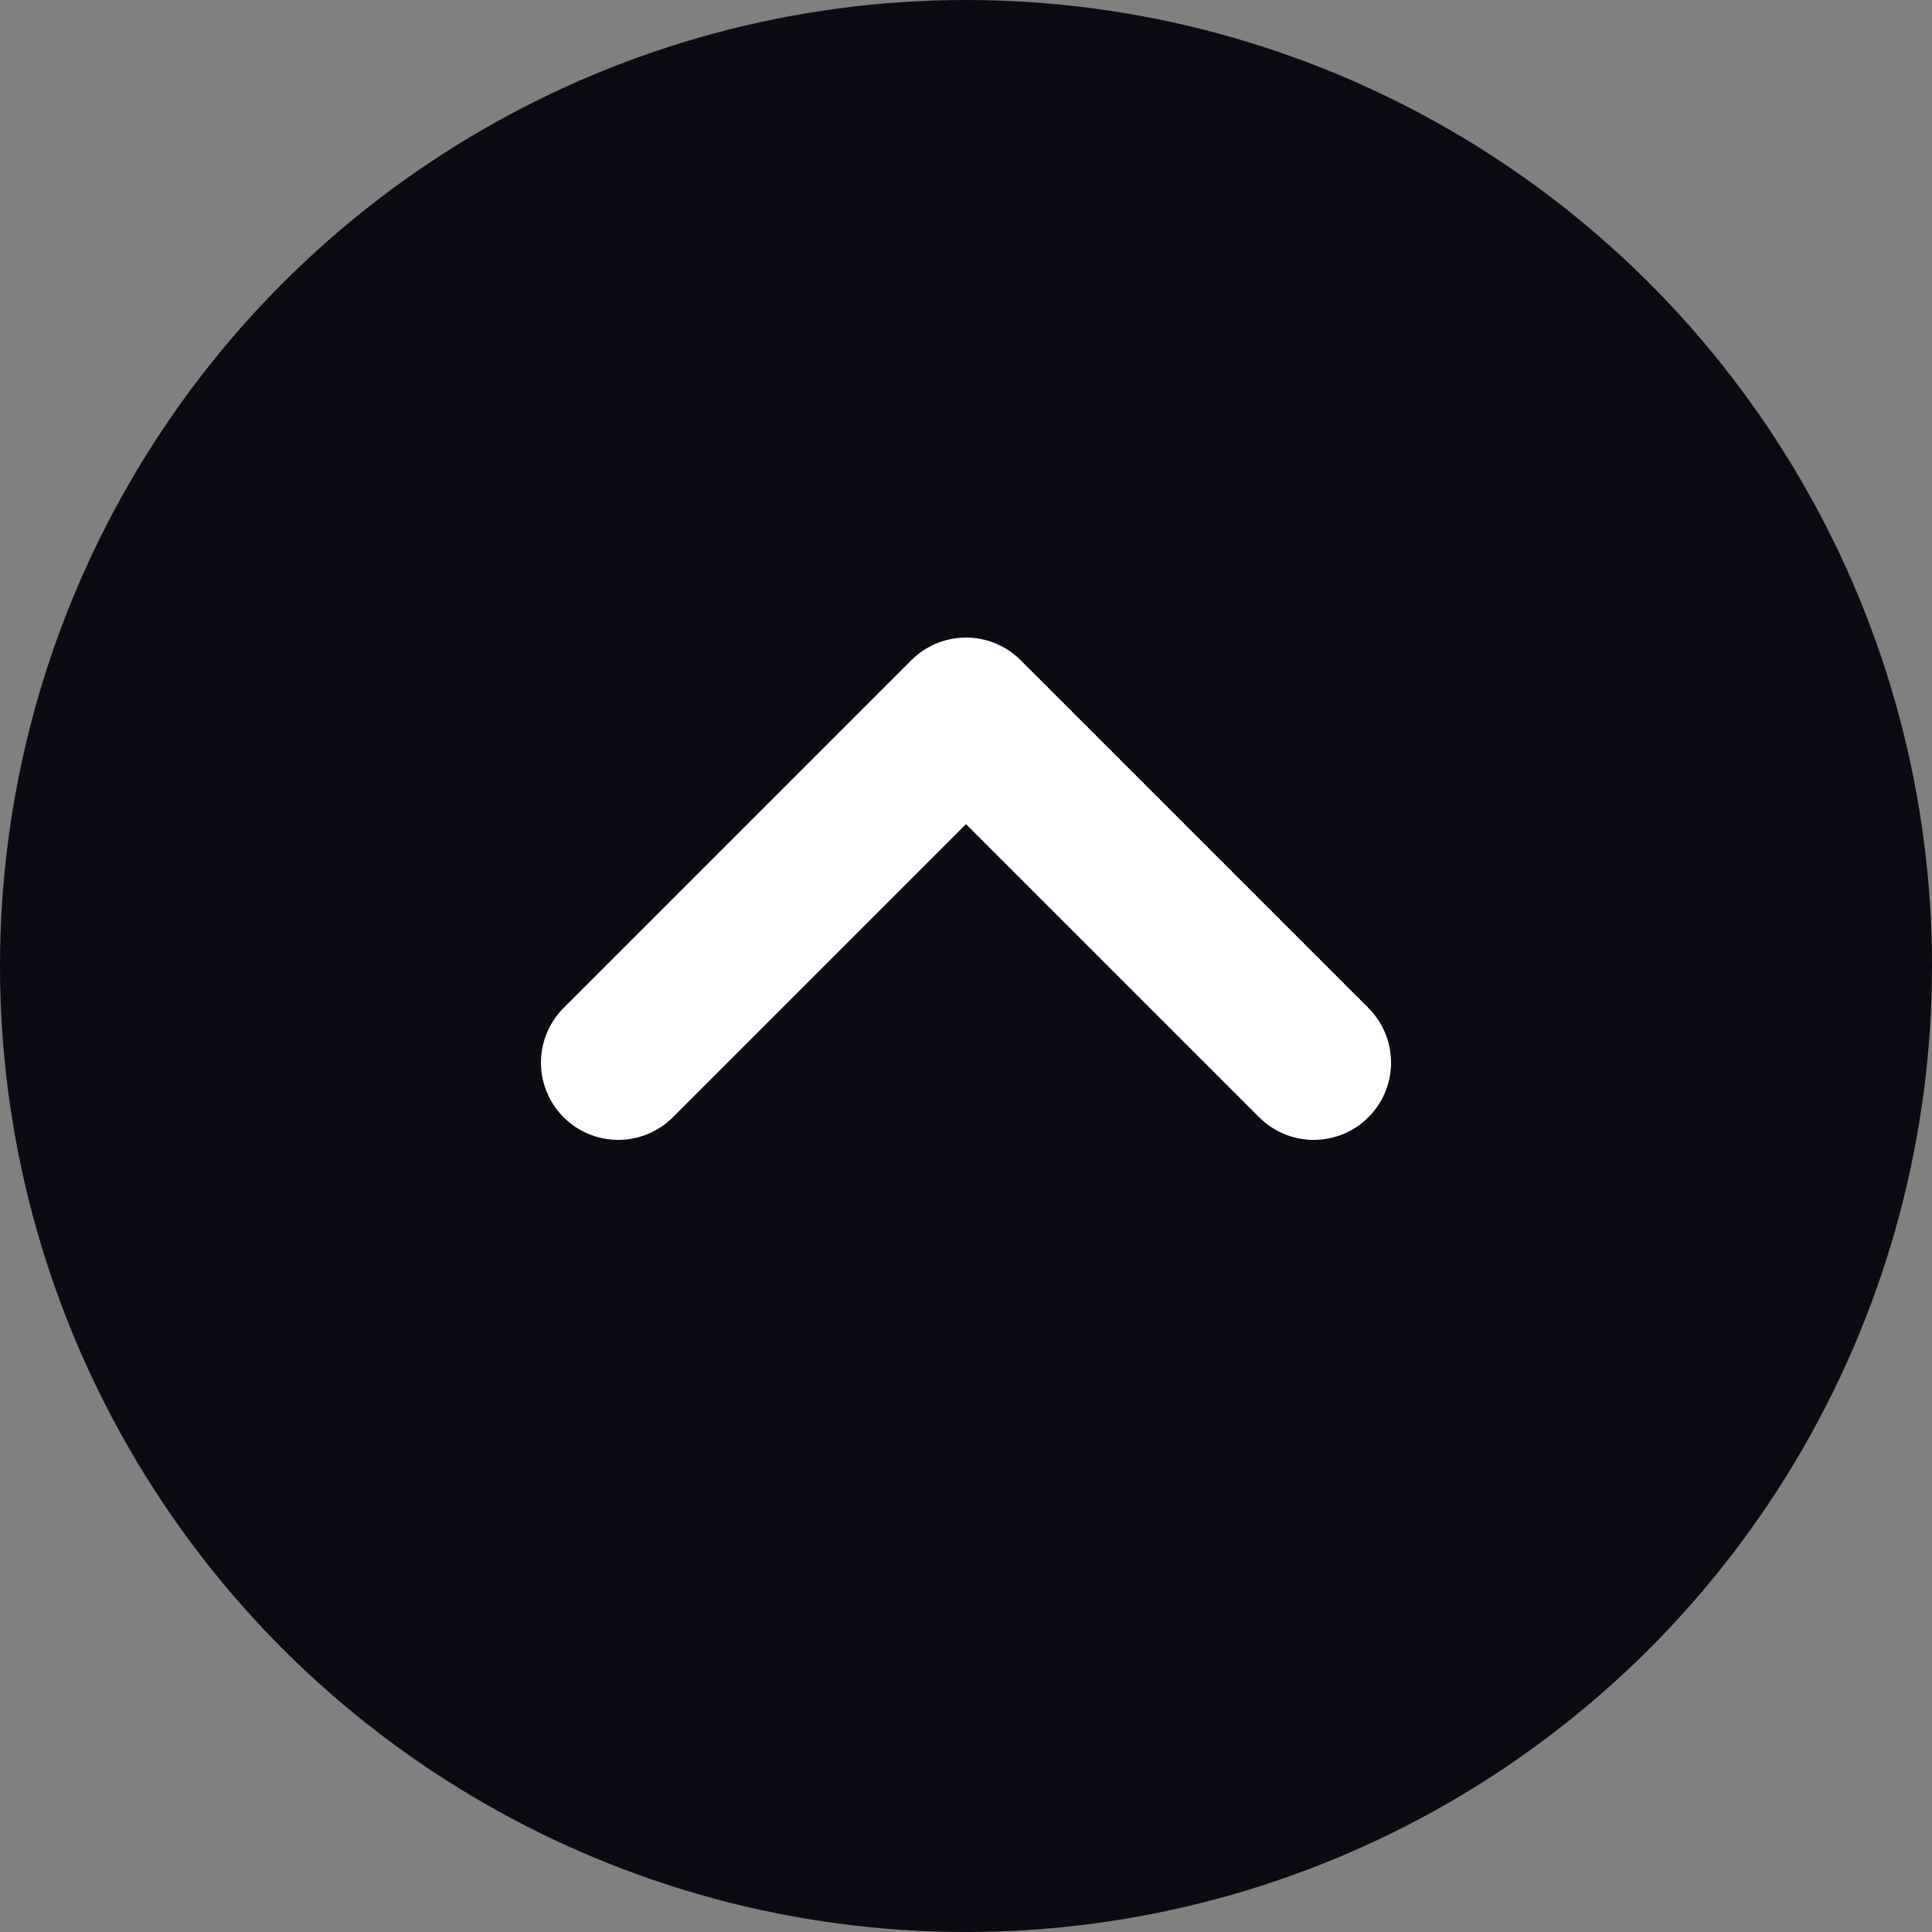 <svg xmlns="http://www.w3.org/2000/svg" width="50" height="50" fill="none"><rect width="100%" height="100%" fill="#808080" stroke="none"/><circle cx="25" cy="25" r="25" fill="#0C0B13" transform="rotate(-90 25 25)"/><path stroke="#fff" stroke-linecap="round" stroke-linejoin="round" stroke-width="4" d="m16 27.5 9-9 9 9"/></svg>